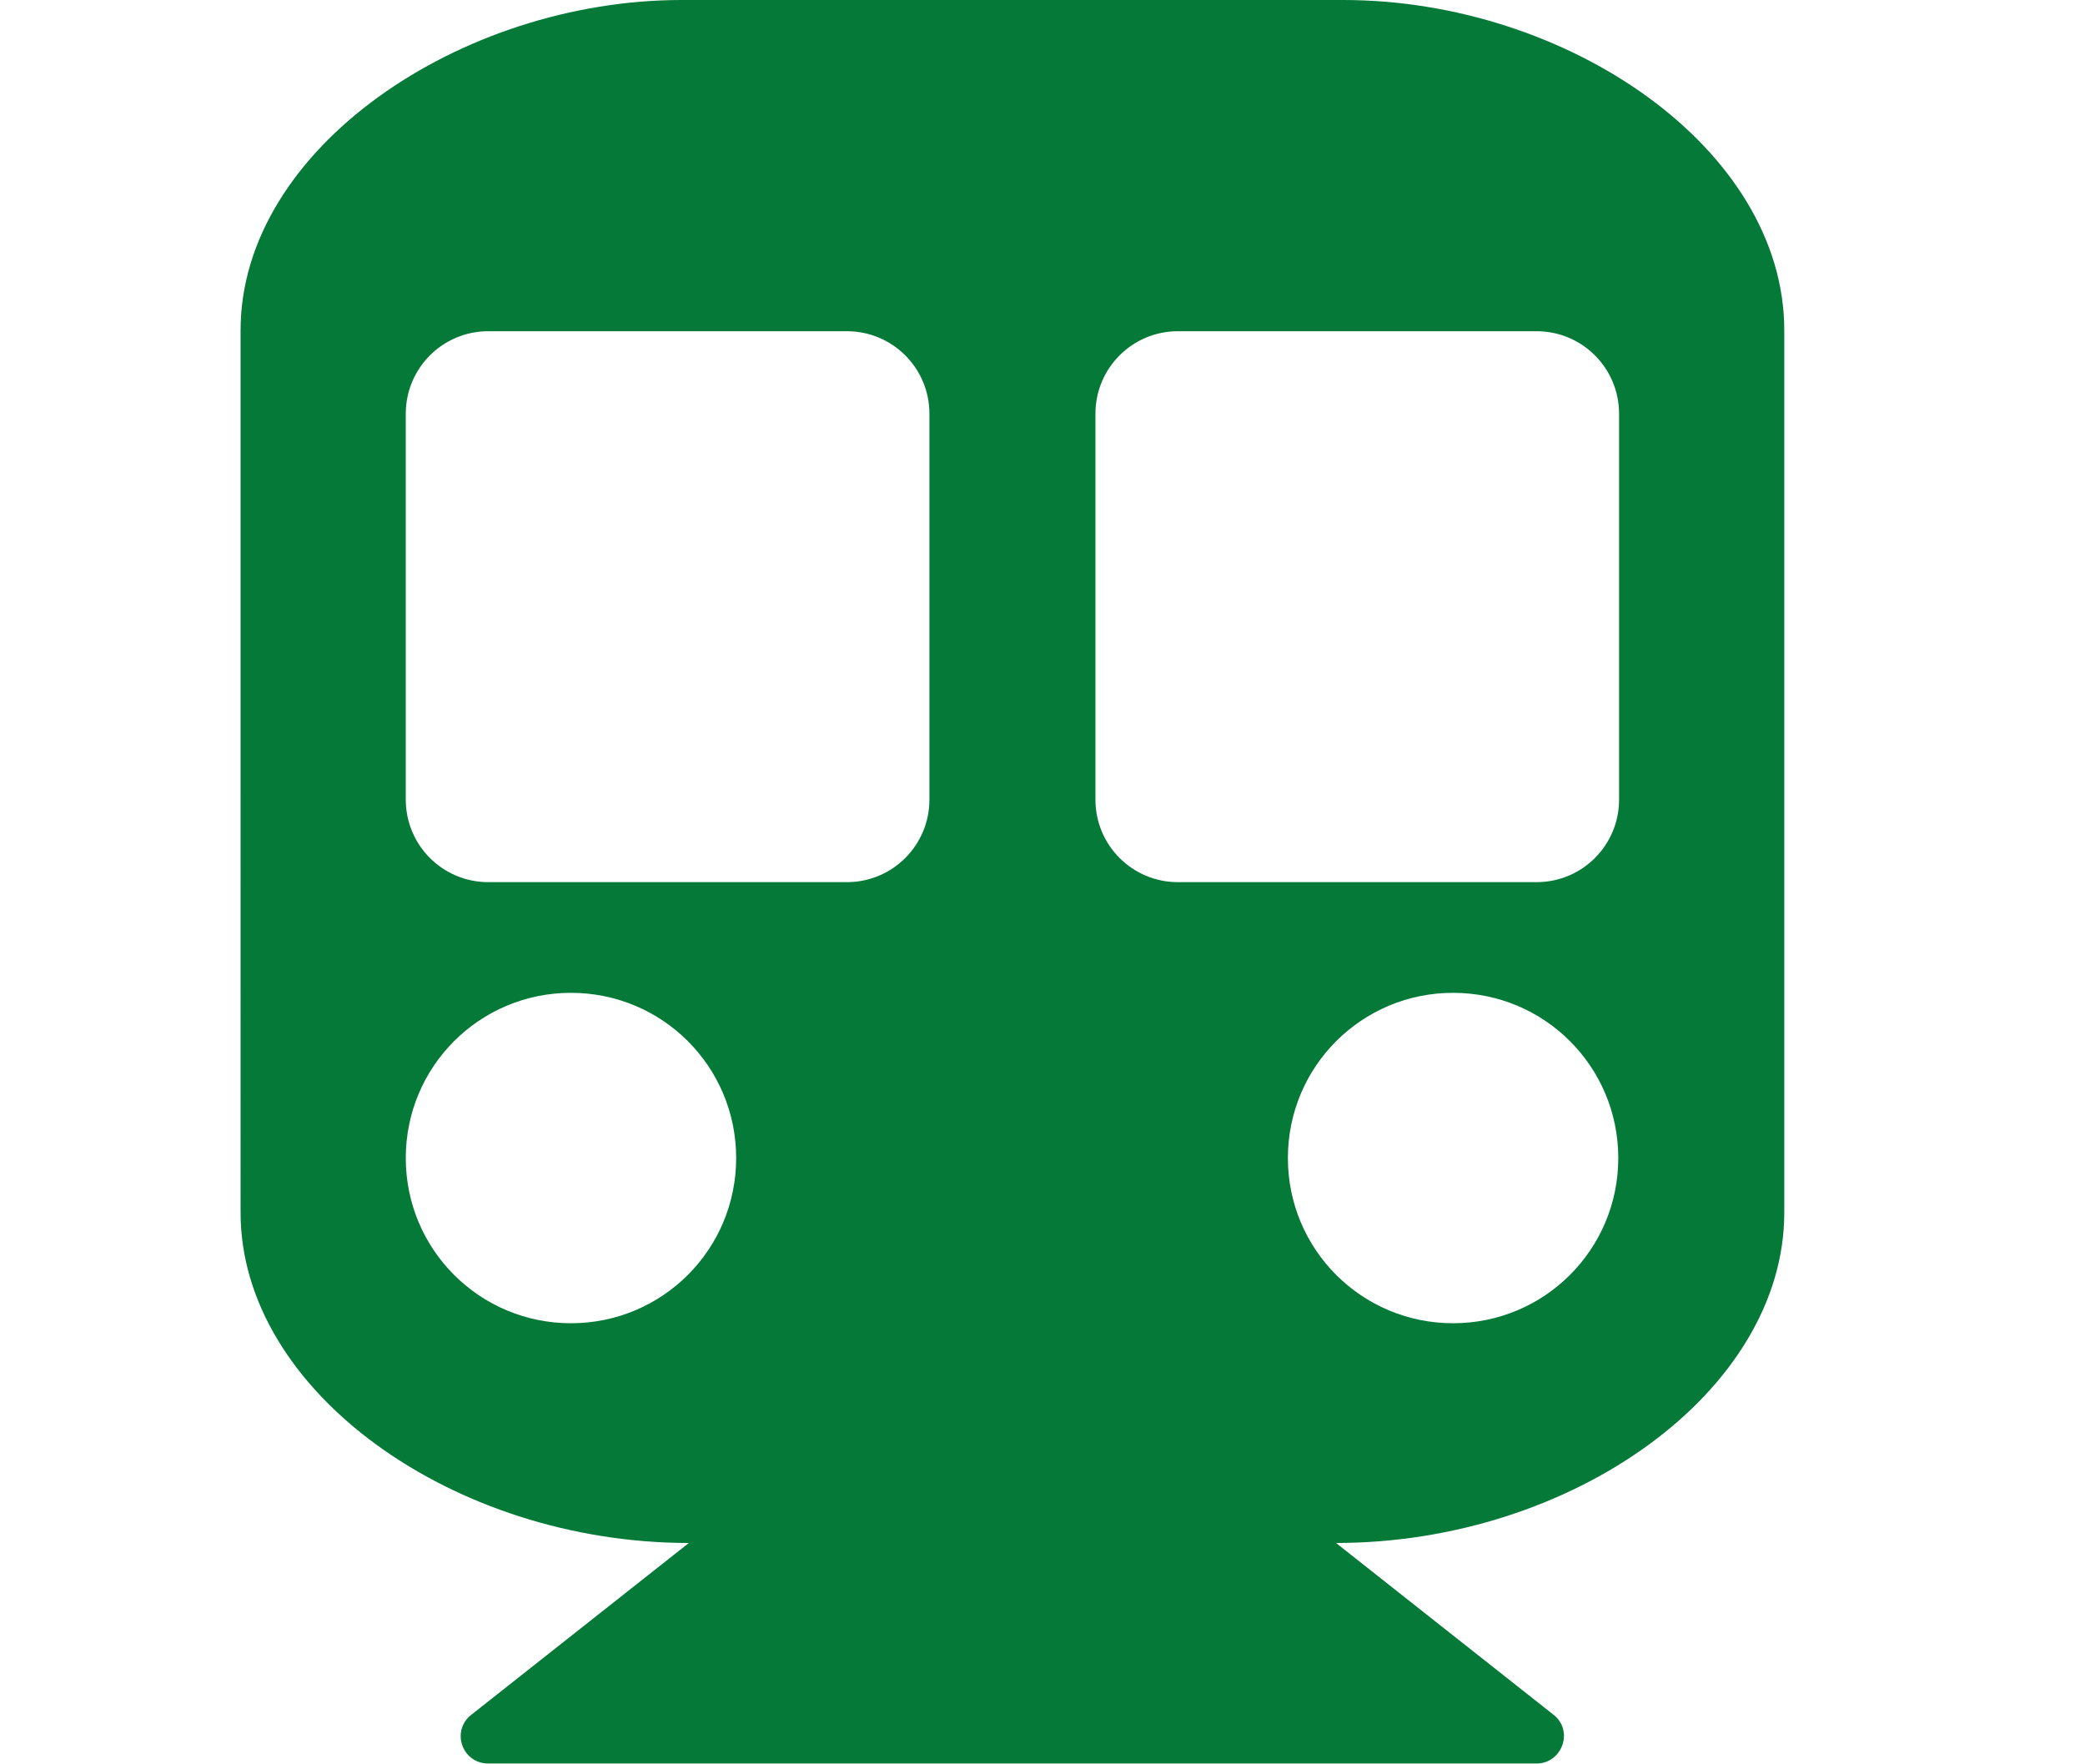 <?xml version="1.0" encoding="UTF-8"?><svg id="_レイヤー_2" xmlns="http://www.w3.org/2000/svg" width="26" height="22" viewBox="0 0 26 22"><defs><style>.cls-1{fill:none;}.cls-2{fill:#057938;}</style></defs><g id="_レイヤー_1-2"><path class="cls-2" d="M22.25,4.12v11c0,2.23-2.65,4.12-5.59,4.12l2.71,2.14c.26.2.11.61-.21.61H6.09c-.33,0-.47-.41-.21-.61l2.71-2.14c-2.93,0-5.59-1.89-5.59-4.12V4.12C3,1.85,5.75,0,8.5,0h8.25c2.79,0,5.5,1.85,5.5,4.12ZM11.59,9.97v-4.81c0-.57-.46-1.03-1.03-1.03h-4.47c-.57,0-1.03.46-1.03,1.03v4.81c0,.57.46,1.03,1.03,1.03h4.47c.57,0,1.03-.46,1.03-1.03ZM20.19,9.97v-4.81c0-.57-.46-1.03-1.03-1.03h-4.47c-.57,0-1.03.46-1.03,1.03v4.81c0,.57.46,1.03,1.03,1.03h4.47c.57,0,1.03-.46,1.03-1.03ZM18.12,12.38c-1.14,0-2.06.92-2.06,2.06s.92,2.06,2.06,2.06,2.06-.92,2.06-2.06-.92-2.06-2.06-2.06ZM7.12,12.38c-1.14,0-2.06.92-2.06,2.06s.92,2.06,2.06,2.06,2.06-.92,2.06-2.06-.92-2.06-2.06-2.06Z"/><rect class="cls-1" width="26" height="22"/></g></svg>